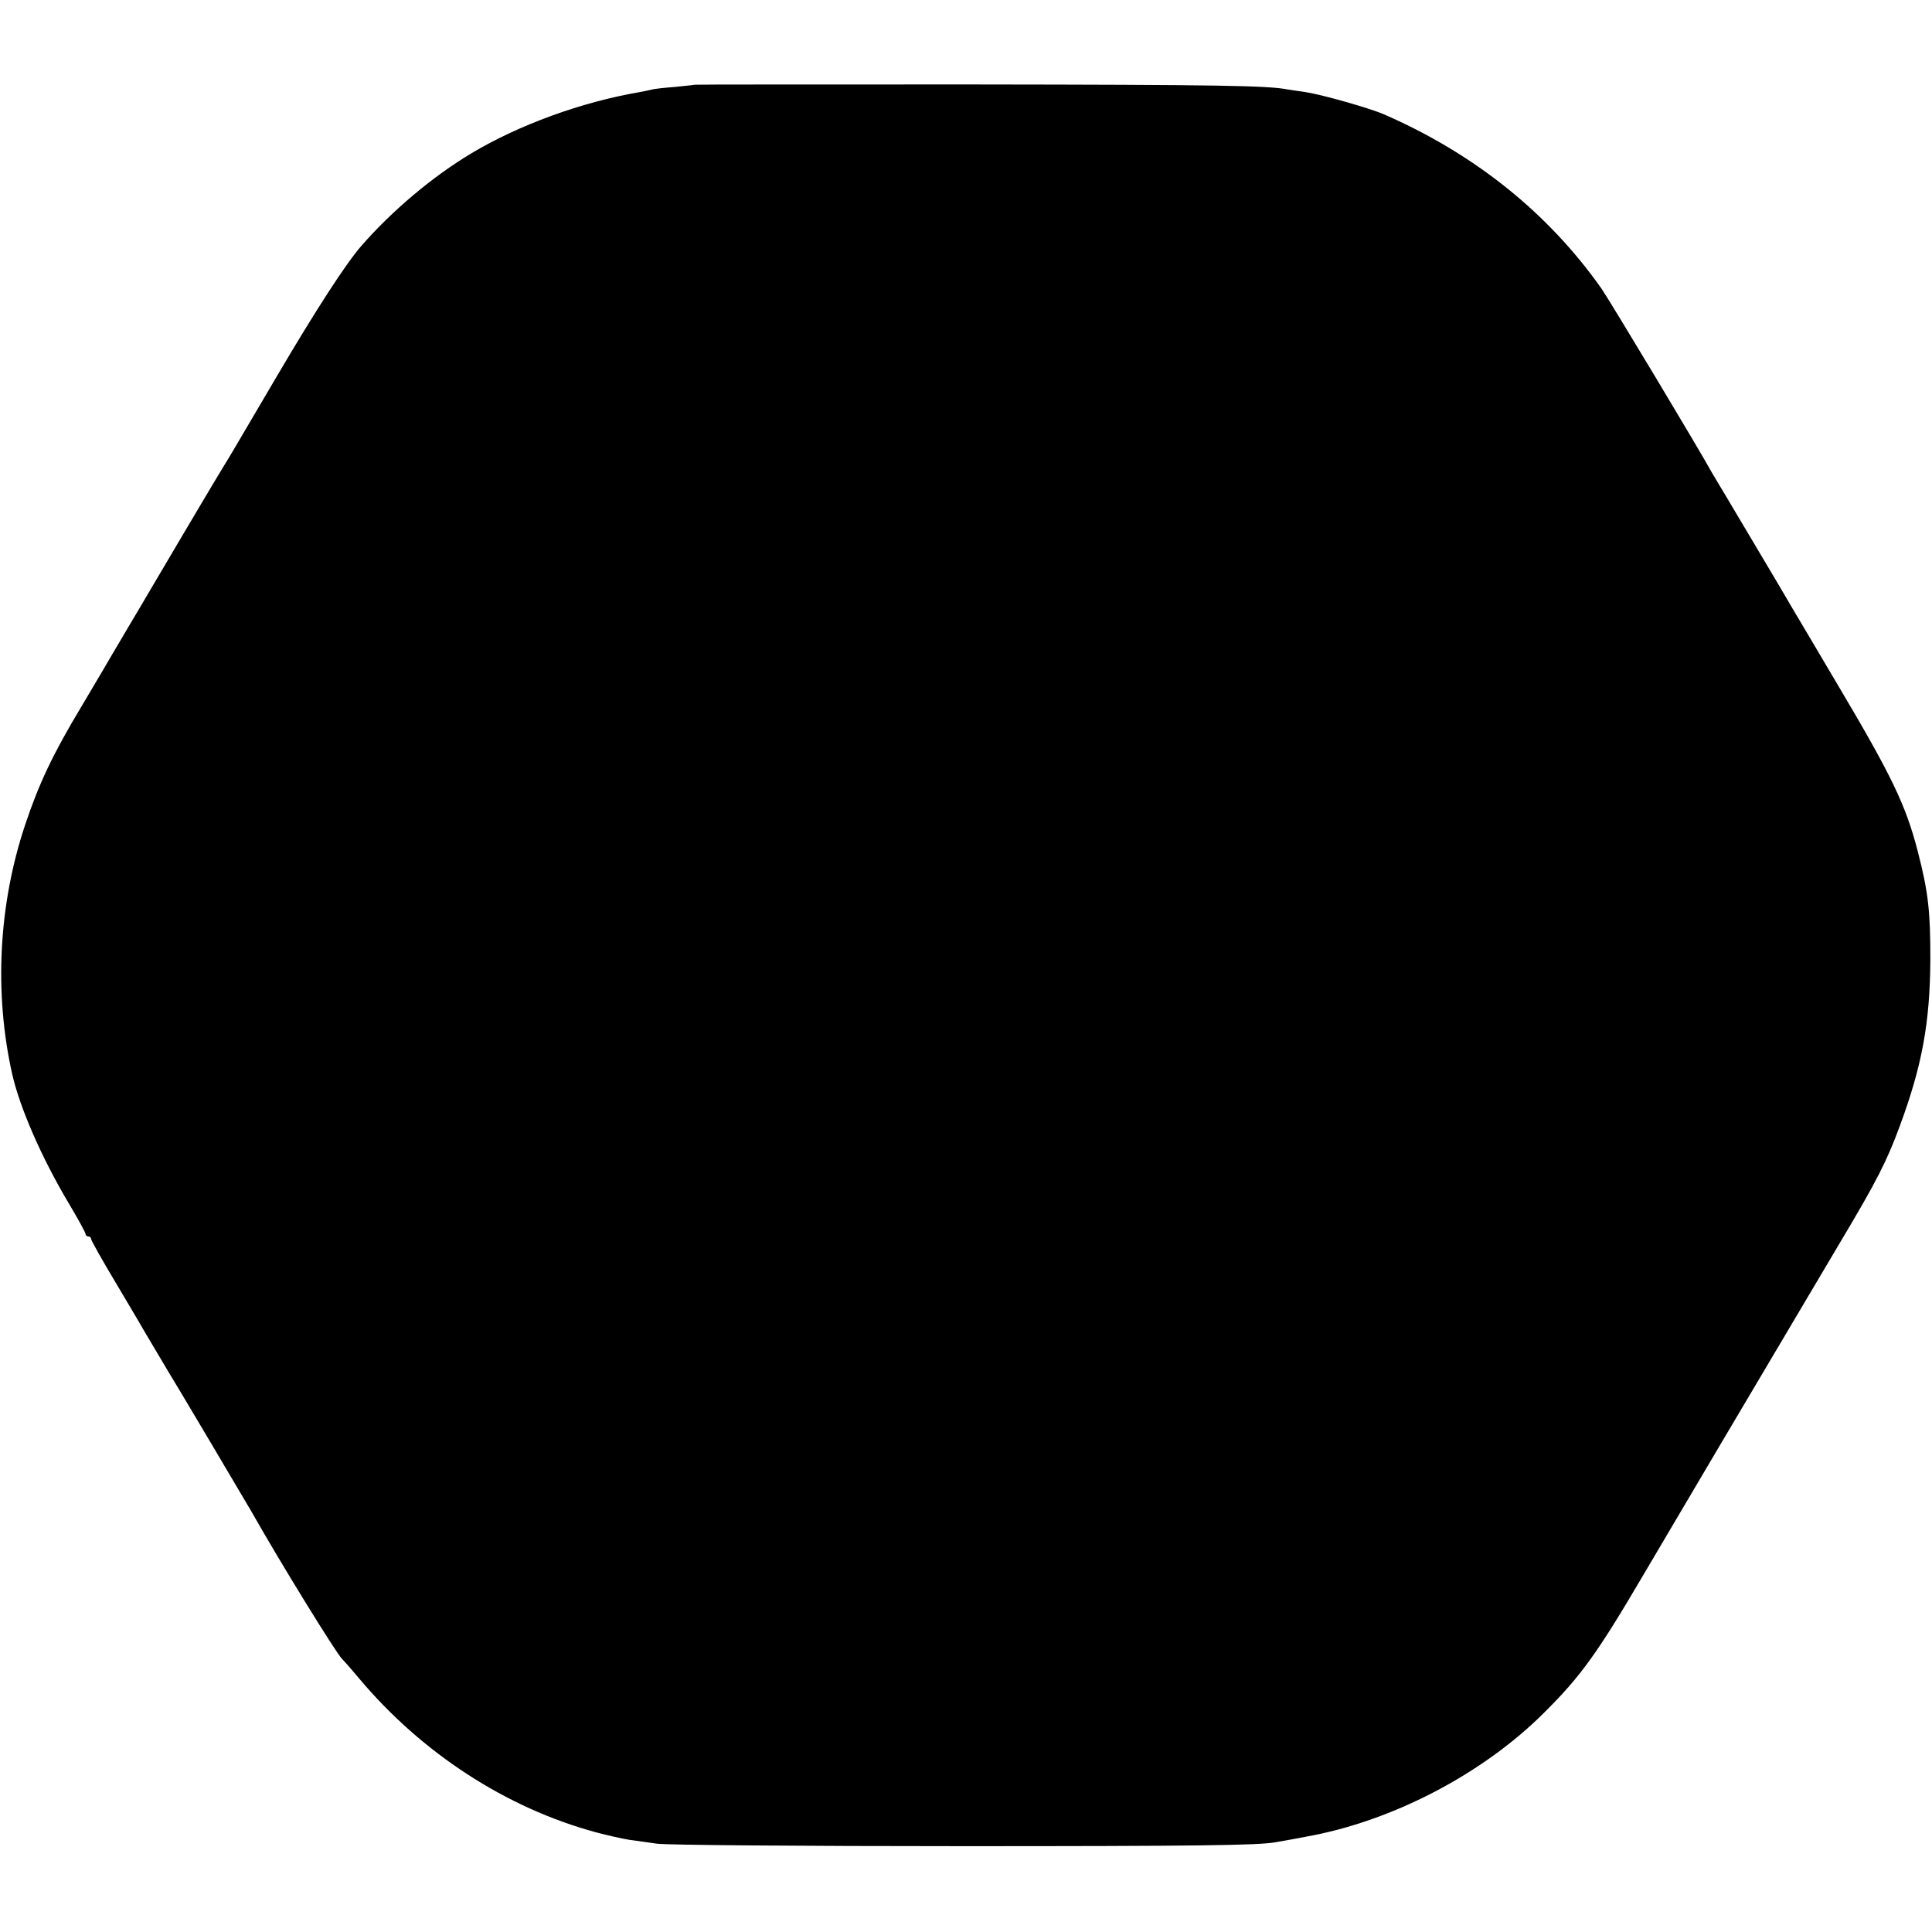 <?xml version="1.0" standalone="no"?>
<!DOCTYPE svg PUBLIC "-//W3C//DTD SVG 20010904//EN"
 "http://www.w3.org/TR/2001/REC-SVG-20010904/DTD/svg10.dtd">
<svg version="1.0" xmlns="http://www.w3.org/2000/svg"
 width="700pt" height="700pt" viewBox="0 0 700 700"
 preserveAspectRatio="xMidYMid meet">
<g transform="translate(0,700) scale(0.1,-0.1)"
fill="#000000" stroke="none">
<path d="M2516 6693 c-1 -1 -33 -4 -71 -8 -39 -3 -77 -7 -85 -10 -8 -2 -28 -6
-44 -9 -210 -36 -437 -119 -609 -222 -140 -84 -286 -207 -397 -334 -57 -65
-166 -234 -305 -470 -152 -259 -181 -308 -195 -330 -12 -18 -245 -412 -270
-455 -9 -16 -39 -66 -65 -110 -26 -44 -55 -93 -65 -110 -9 -16 -61 -104 -115
-195 -104 -173 -154 -279 -204 -429 -96 -287 -113 -607 -47 -902 28 -123 106
-302 204 -467 34 -57 62 -108 62 -113 0 -5 5 -9 10 -9 6 0 10 -4 10 -9 0 -5
41 -78 92 -163 50 -84 96 -162 102 -173 16 -27 75 -126 86 -145 15 -23 280
-470 303 -510 104 -184 307 -513 326 -530 3 -3 31 -34 61 -70 229 -273 535
-471 860 -559 41 -11 95 -23 120 -27 25 -3 70 -10 100 -14 30 -5 530 -9 1110
-9 846 0 1070 3 1130 14 41 7 91 16 110 20 312 55 642 227 865 450 133 132
193 216 357 495 78 133 437 740 716 1210 133 223 168 292 216 422 80 217 109
373 110 603 0 172 -7 241 -45 388 -44 171 -94 275 -299 620 -74 125 -143 242
-154 260 -10 18 -77 131 -149 252 -72 121 -136 229 -143 240 -47 86 -374 630
-402 670 -194 275 -461 488 -786 630 -52 23 -226 72 -284 81 -26 4 -56 8 -67
10 -72 14 -247 17 -1143 18 -552 0 -1005 0 -1006 -1z"/>
</g>
</svg>
